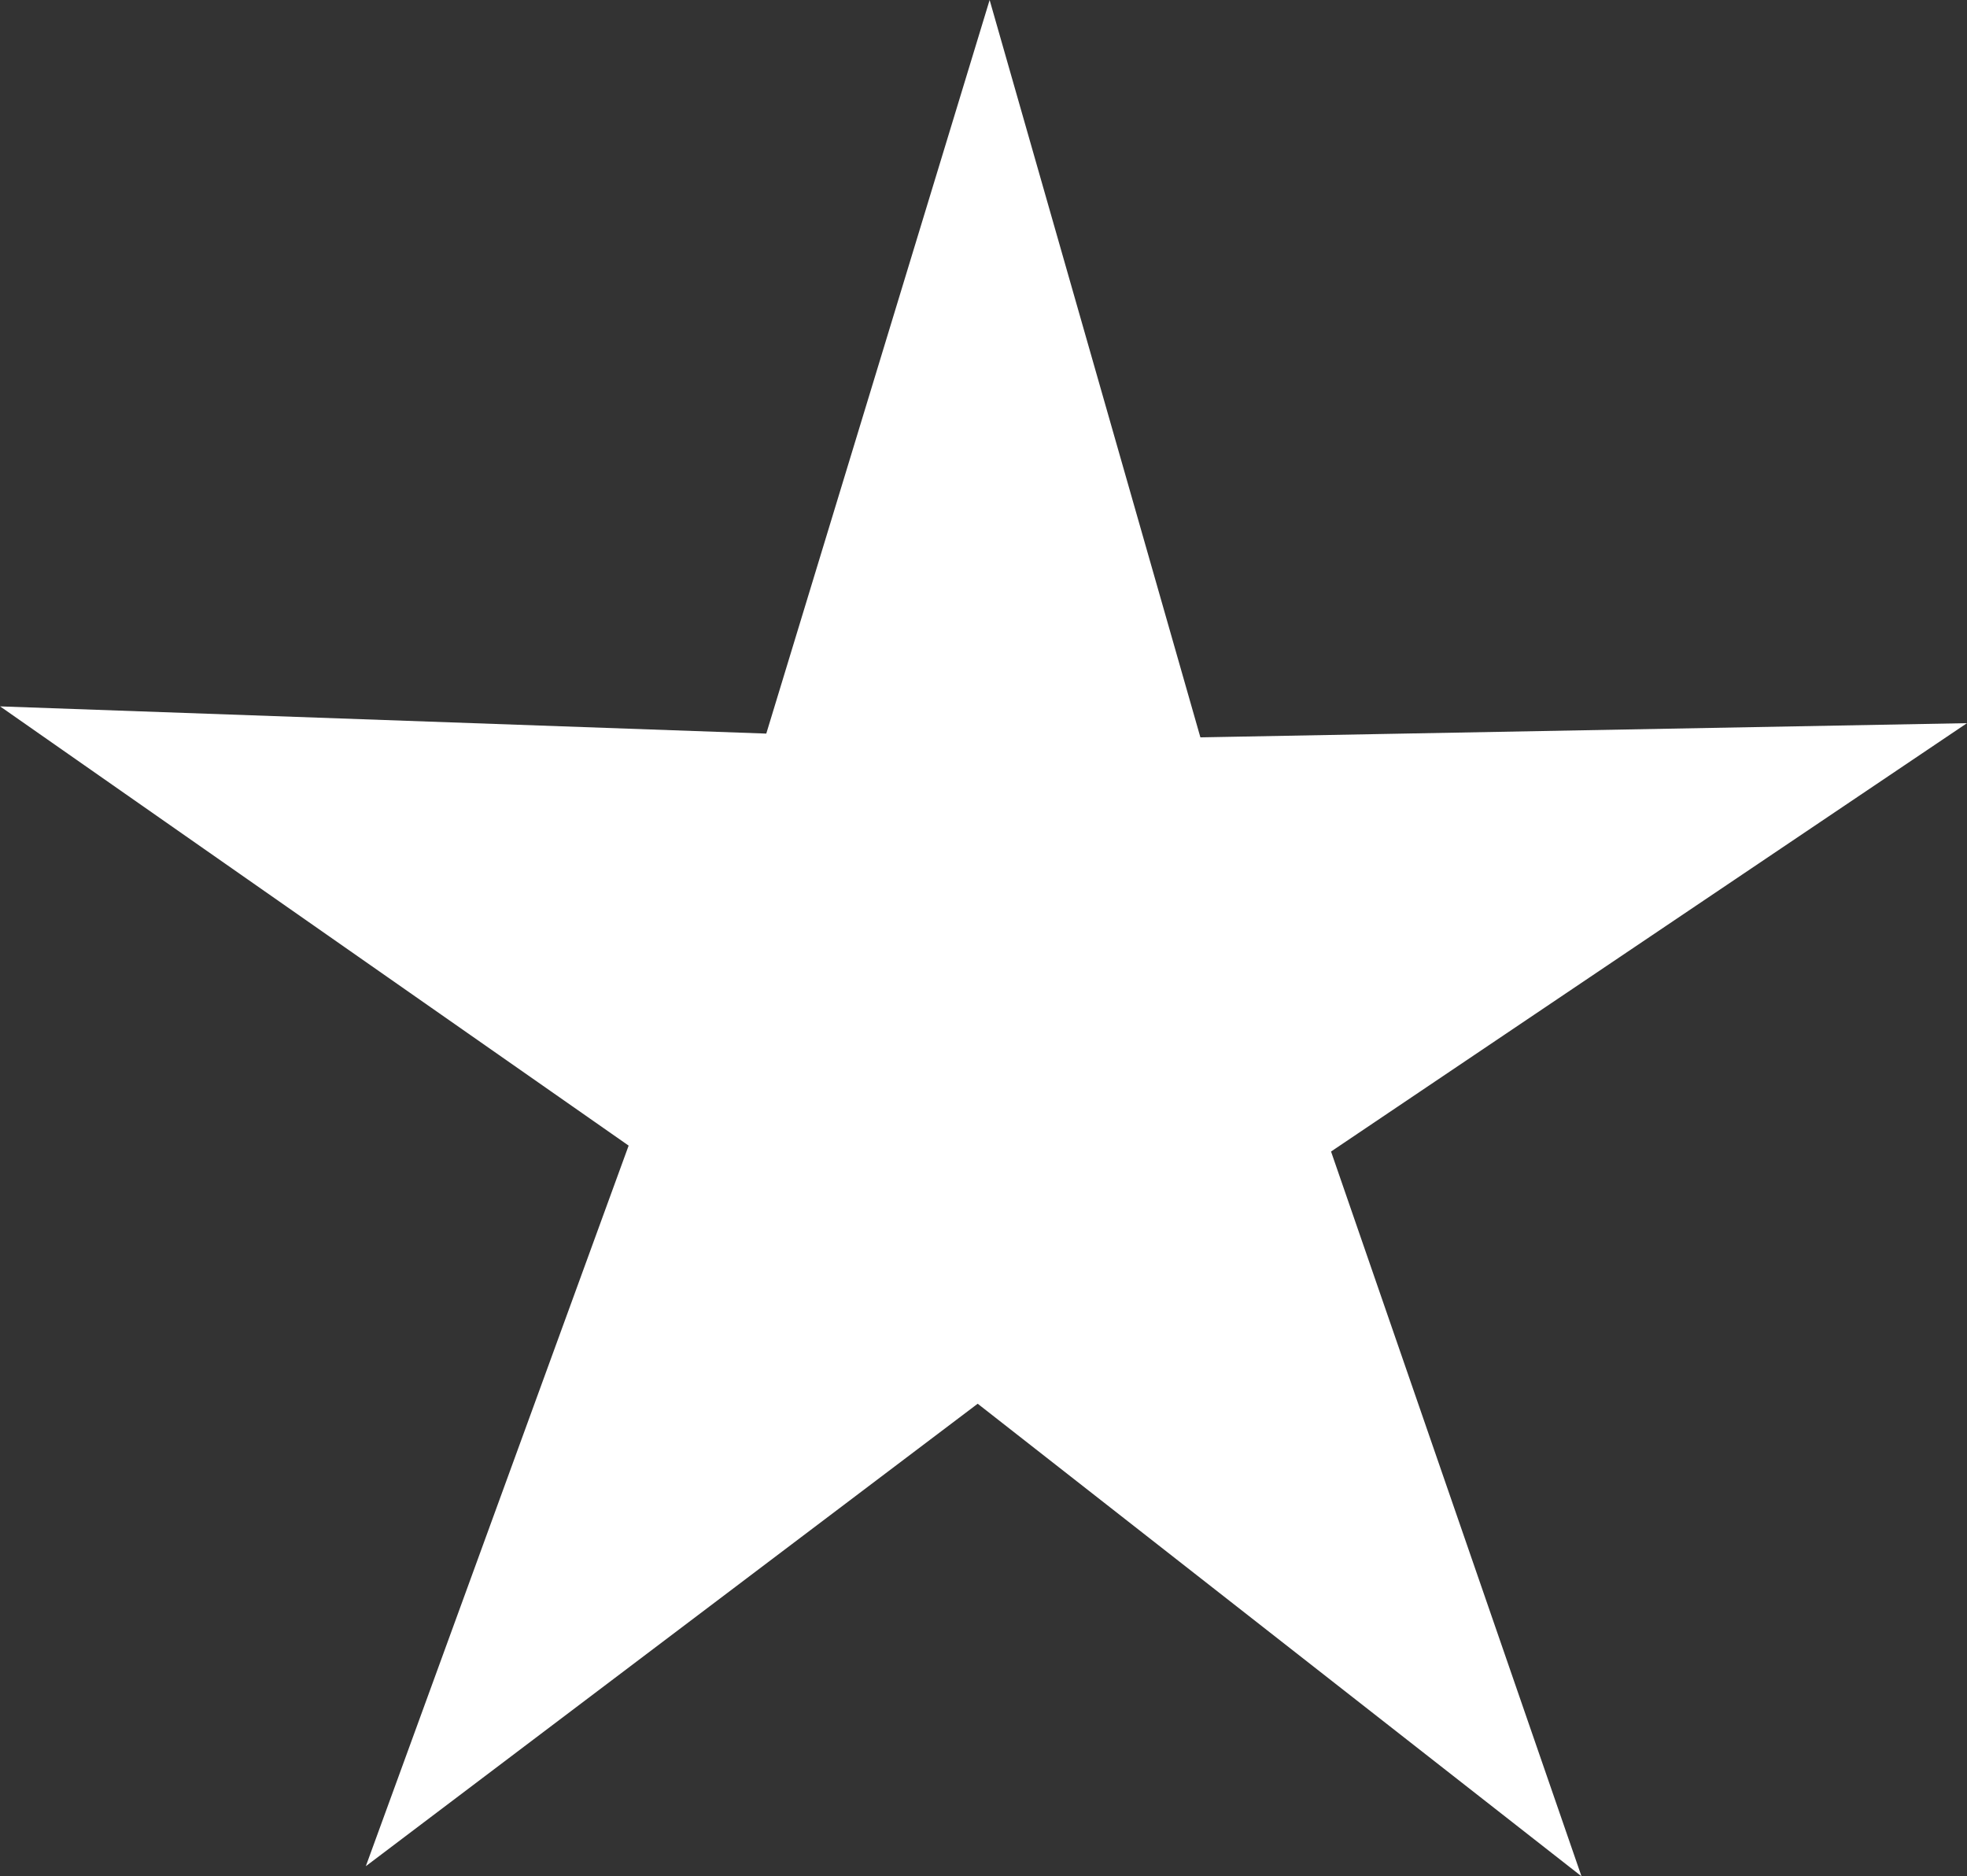 <svg xmlns="http://www.w3.org/2000/svg" width="18.292" height="17.446" viewBox="0 0 18.292 17.446">
  <rect x="0" y="0" width="18.292" height="17.446" fill="#333333" stroke="none"/>
  <path id="Path_20703" data-name="Path 20703" d="M1079.86-430.07l2.077-6.821,1.96,6.856,7.129-.132-5.914,3.983,2.329,6.739-5.615-4.394-5.69,4.3,2.444-6.7-5.845-4.084Z" transform="translate(-1072.734 436.891)" fill="#fff"/>
</svg>
